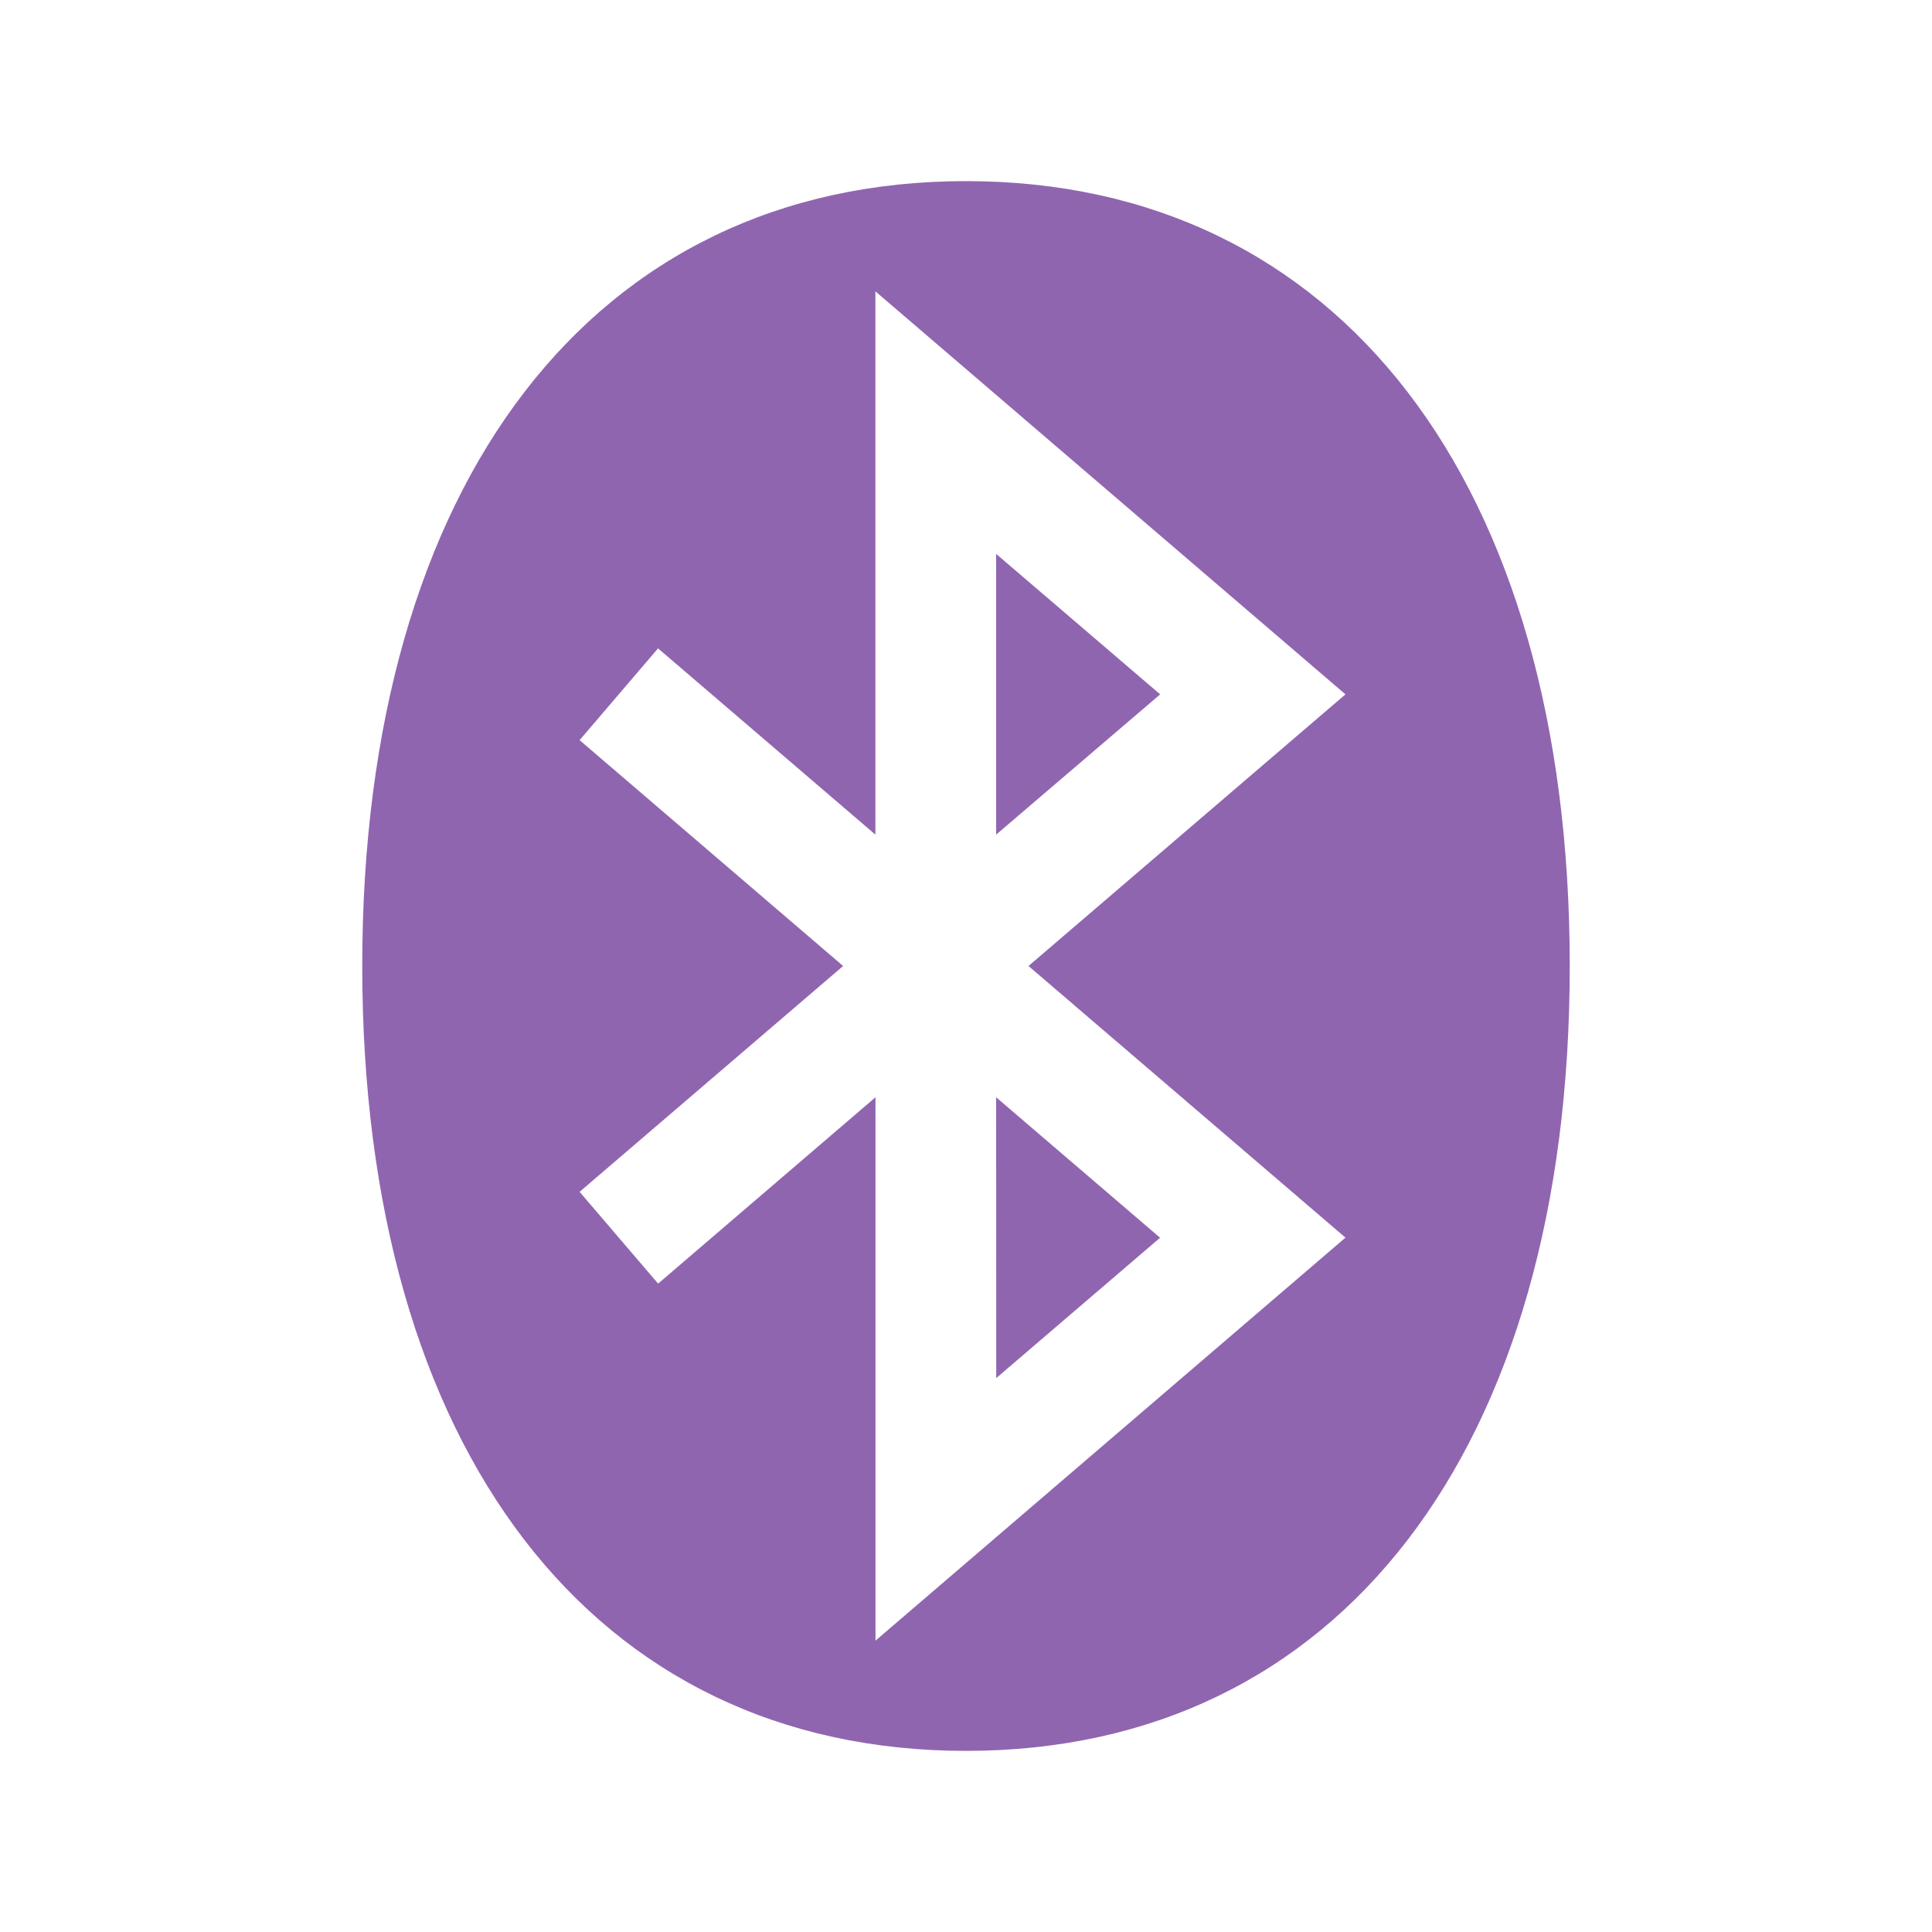<svg xmlns="http://www.w3.org/2000/svg" viewBox="0 0 20 20" fill="#9065B0"><path d="M12.01 7.188 10.312 8.64V5.734zm-1.697 7.078 1.696-1.453-1.697-1.454zM16.25 10c0 5.012-2.394 8.125-6.25 8.125S3.75 15.012 3.75 10 6.144 1.875 10 1.875 16.25 4.988 16.25 10m-5.603 0 3.281-2.812-4.866-4.172V8.64l-2.25-1.928-.812.95L8.728 10 6 12.338l.813.95 2.25-1.929v5.625l4.865-4.172z" fill="#9065B0"></path></svg>